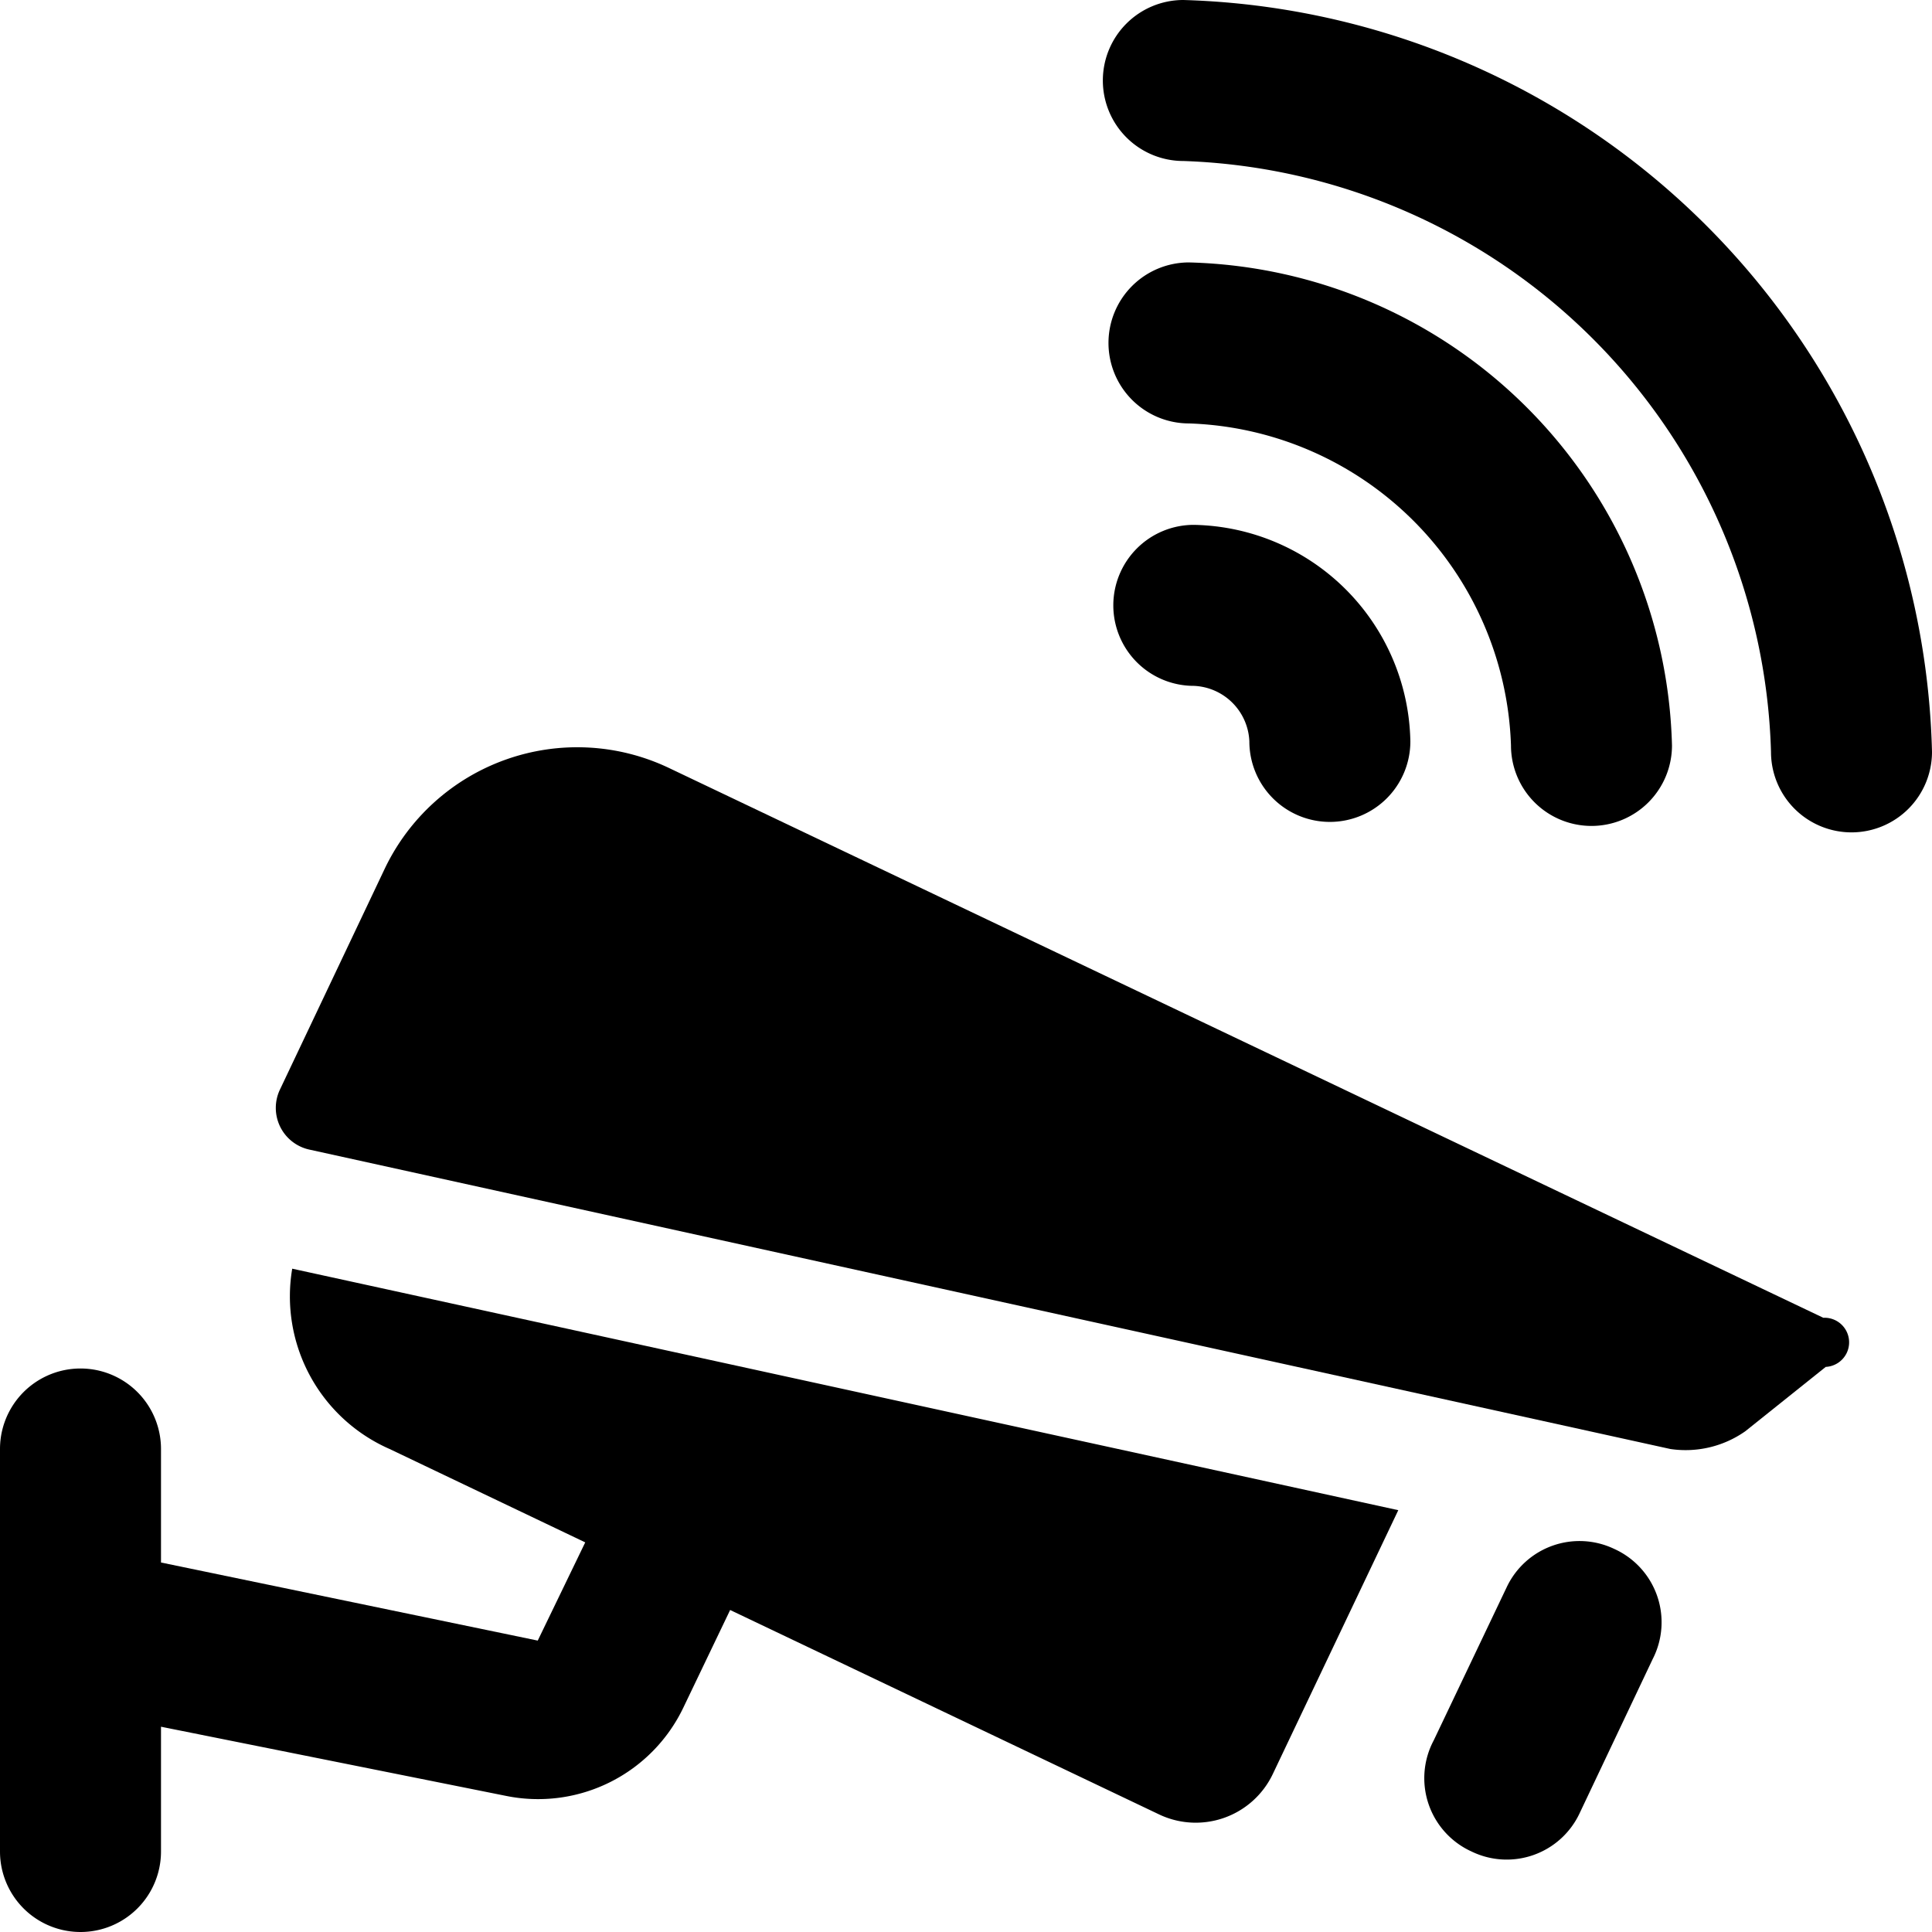 <svg xmlns="http://www.w3.org/2000/svg" viewBox="0 0 24 24"><g><g><path d="M14.83 6.52a1 1 0 0 0 -1 1 1 1 0 0 0 1 1 0.72 0.72 0 0 1 0.69 0.69 1 1 0 0 0 1 1 1 1 0 0 0 1 -1 2.74 2.74 0 0 0 -2.69 -2.69Z" fill="#000000" stroke-width="1"></path><path d="M14.77 3.26a1 1 0 0 0 -1 1 1 1 0 0 0 1 1 4.14 4.14 0 0 1 4 4 1 1 0 0 0 1 1 1 1 0 0 0 1 -1 6.16 6.16 0 0 0 -6 -6Z" fill="#000000" stroke-width="1"></path><path d="M14.7 0a1 1 0 0 0 -1 1 1 1 0 0 0 1 1A7.56 7.56 0 0 1 22 9.34a1 1 0 0 0 1 1 1 1 0 0 0 1 -1A9.58 9.58 0 0 0 14.7 0Z" fill="#000000" stroke-width="1"></path></g><g><path d="M22.65 16.37 8.31 9.54a2.65 2.65 0 0 0 -3.53 1.25l-1.3 2.74a0.53 0.53 0 0 0 0.36 0.75L20.75 18a1.29 1.29 0 0 0 0.93 -0.22l1 -0.8a0.3 0.3 0 0 0 -0.03 -0.61Z" fill="#000000" stroke-width="1"></path><path d="M20.05 19.24a1 1 0 0 0 -1.33 0.47l-0.91 1.91a1 1 0 0 0 0.47 1.38 1 1 0 0 0 1.34 -0.47l0.91 -1.92a1 1 0 0 0 -0.48 -1.37Z" fill="#000000" stroke-width="1"></path><path d="M3.63 15.76A2.07 2.07 0 0 0 4.84 18l2.43 1.16 -0.59 1.22L2 19.41V18a1 1 0 0 0 -2 0v5a1 1 0 0 0 2 0v-1.55l4.29 0.86a2 2 0 0 0 2.2 -1.1L9.07 20l5.33 2.54a1.06 1.06 0 0 0 1.41 -0.5l1.56 -3.28Z" fill="#000000" stroke-width="1"></path></g></g></svg>